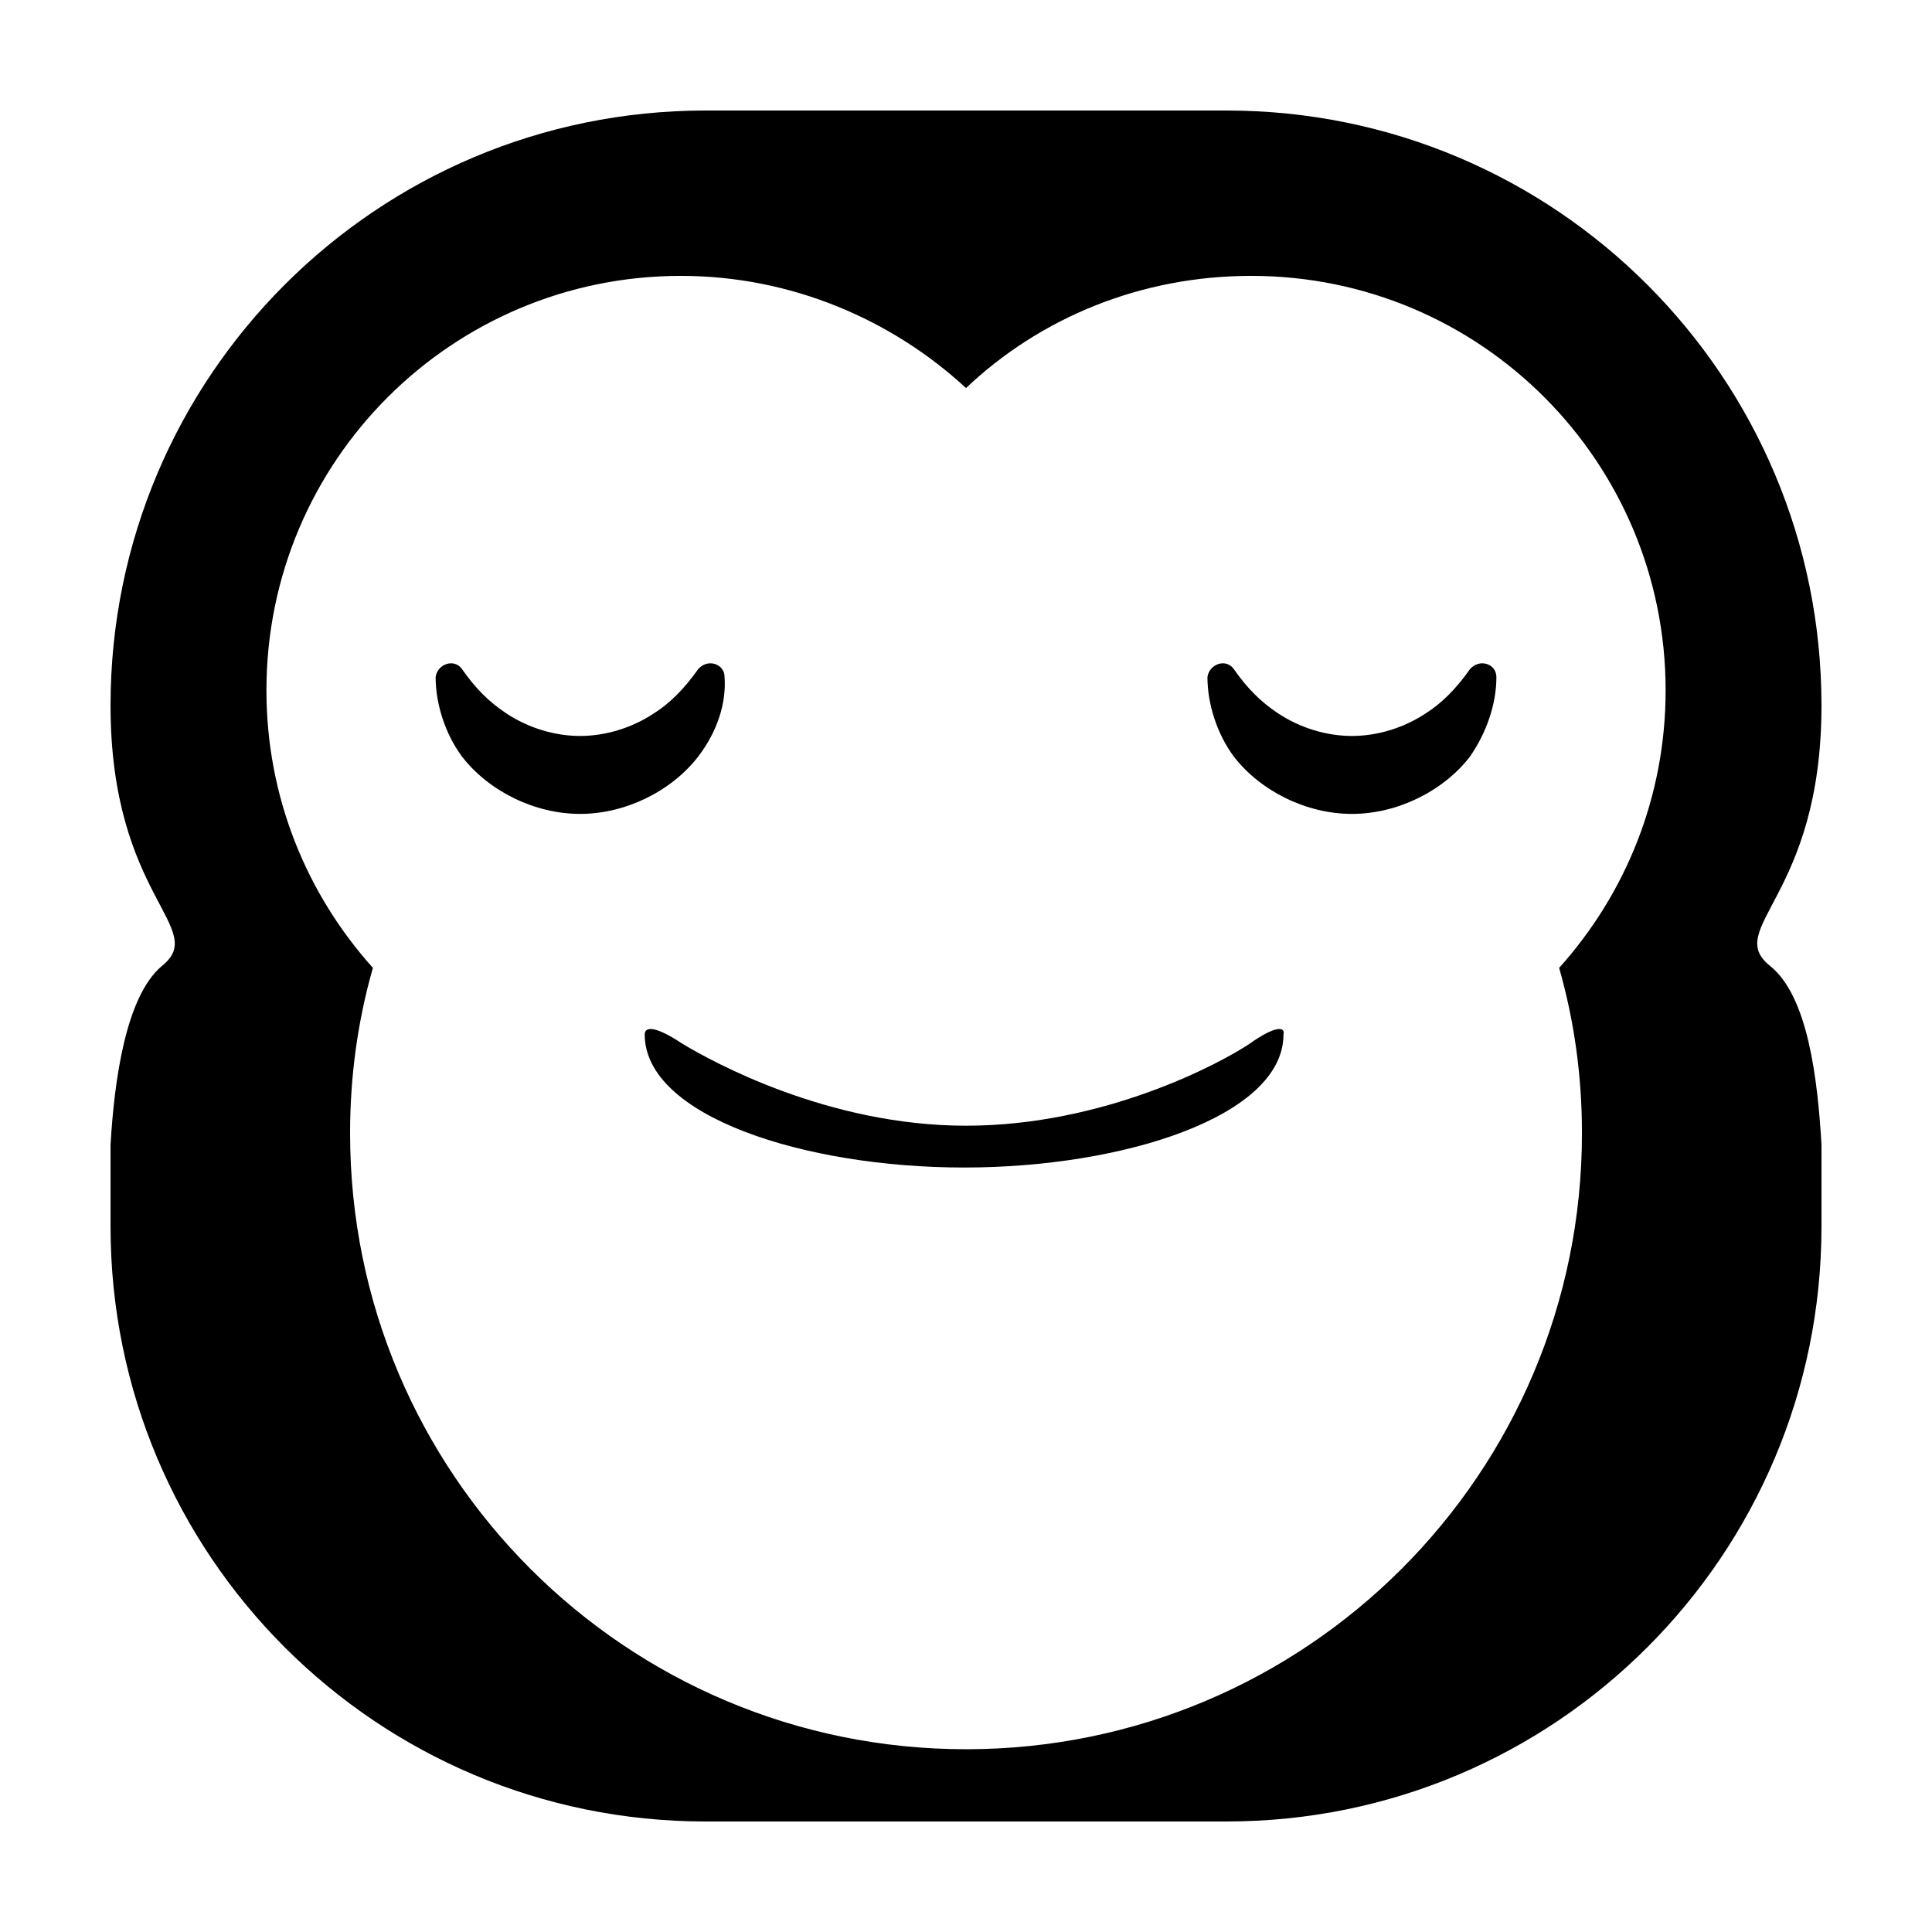 <?xml version="1.0" encoding="UTF-8"?>
<!-- Uploaded to: ICON Repo, www.iconrepo.com, Generator: ICON Repo Mixer Tools -->
<svg fill="#000000" width="800px" height="800px" version="1.1" viewBox="144 144 512 512" xmlns="http://www.w3.org/2000/svg">
 <g>
  <path d="m613.11 400c-12.594-10.078 13.602-18.137 13.602-69.023 0-87.16-70.531-157.69-157.69-157.69h-138.04c-87.16 0-157.69 70.531-157.69 157.69 0 50.887 26.195 58.945 13.602 69.023-9.574 8.062-12.594 30.23-13.602 47.359v21.664c0 87.156 70.531 157.69 157.69 157.69h138.04c87.16 0 157.69-70.531 157.69-157.69v-21.664c-1.004-17.129-3.523-39.297-13.602-47.355zm-55.922 0.504c4.031 14.105 6.047 28.719 6.047 43.832 0 90.184-73.051 163.23-163.23 163.23-90.184-0.004-163.23-73.055-163.23-163.24 0-15.113 2.016-29.727 6.047-43.832-17.633-19.648-28.215-45.344-28.215-73.555 0-60.961 49.375-109.83 109.83-109.83 29.223 0 55.922 11.586 75.57 29.727 19.648-18.641 46.352-29.727 75.57-29.727 60.961 0 109.83 49.375 109.83 109.83 0 28.215-10.582 53.91-28.215 73.559z"/>
  <path d="m336.02 323.42c0-3.527-4.535-5.039-7.055-2.016-3.527 5.039-7.559 9.07-11.586 11.586-6.047 4.031-13.098 6.047-19.648 6.047-6.551 0-13.602-2.016-19.648-6.047-4.535-3.023-8.062-6.551-11.586-11.586-2.016-3.023-6.551-1.512-7.055 2.016 0 7.055 2.519 15.113 7.055 21.16 7.055 9.07 19.145 15.113 31.234 15.113 12.09 0 24.184-6.047 31.234-15.113 5.039-6.547 7.559-14.105 7.055-21.16z"/>
  <path d="m540.56 323.42c0-3.527-4.535-5.039-7.055-2.016-3.527 5.039-7.559 9.07-11.586 11.586-6.047 4.031-13.098 6.047-19.648 6.047-6.551 0-13.602-2.016-19.648-6.047-4.535-3.023-8.062-6.551-11.586-11.586-2.016-3.023-6.551-1.512-7.055 2.016 0 7.055 2.519 15.113 7.055 21.16 7.055 9.07 19.145 15.113 31.234 15.113 12.09 0 24.184-6.047 31.234-15.113 4.535-6.547 7.055-14.105 7.055-21.16z"/>
  <path d="m475.07 420.66c-7.559 5.039-38.289 21.664-75.066 21.664-36.781 0-67.512-17.133-75.07-21.664-7.559-5.039-10.078-4.535-10.078-2.519 0 21.664 42.32 35.266 84.641 35.266 42.32 0 84.641-13.602 84.641-35.266 0.504-2.016-2.012-2.519-9.066 2.519z"/>
 </g>
</svg>